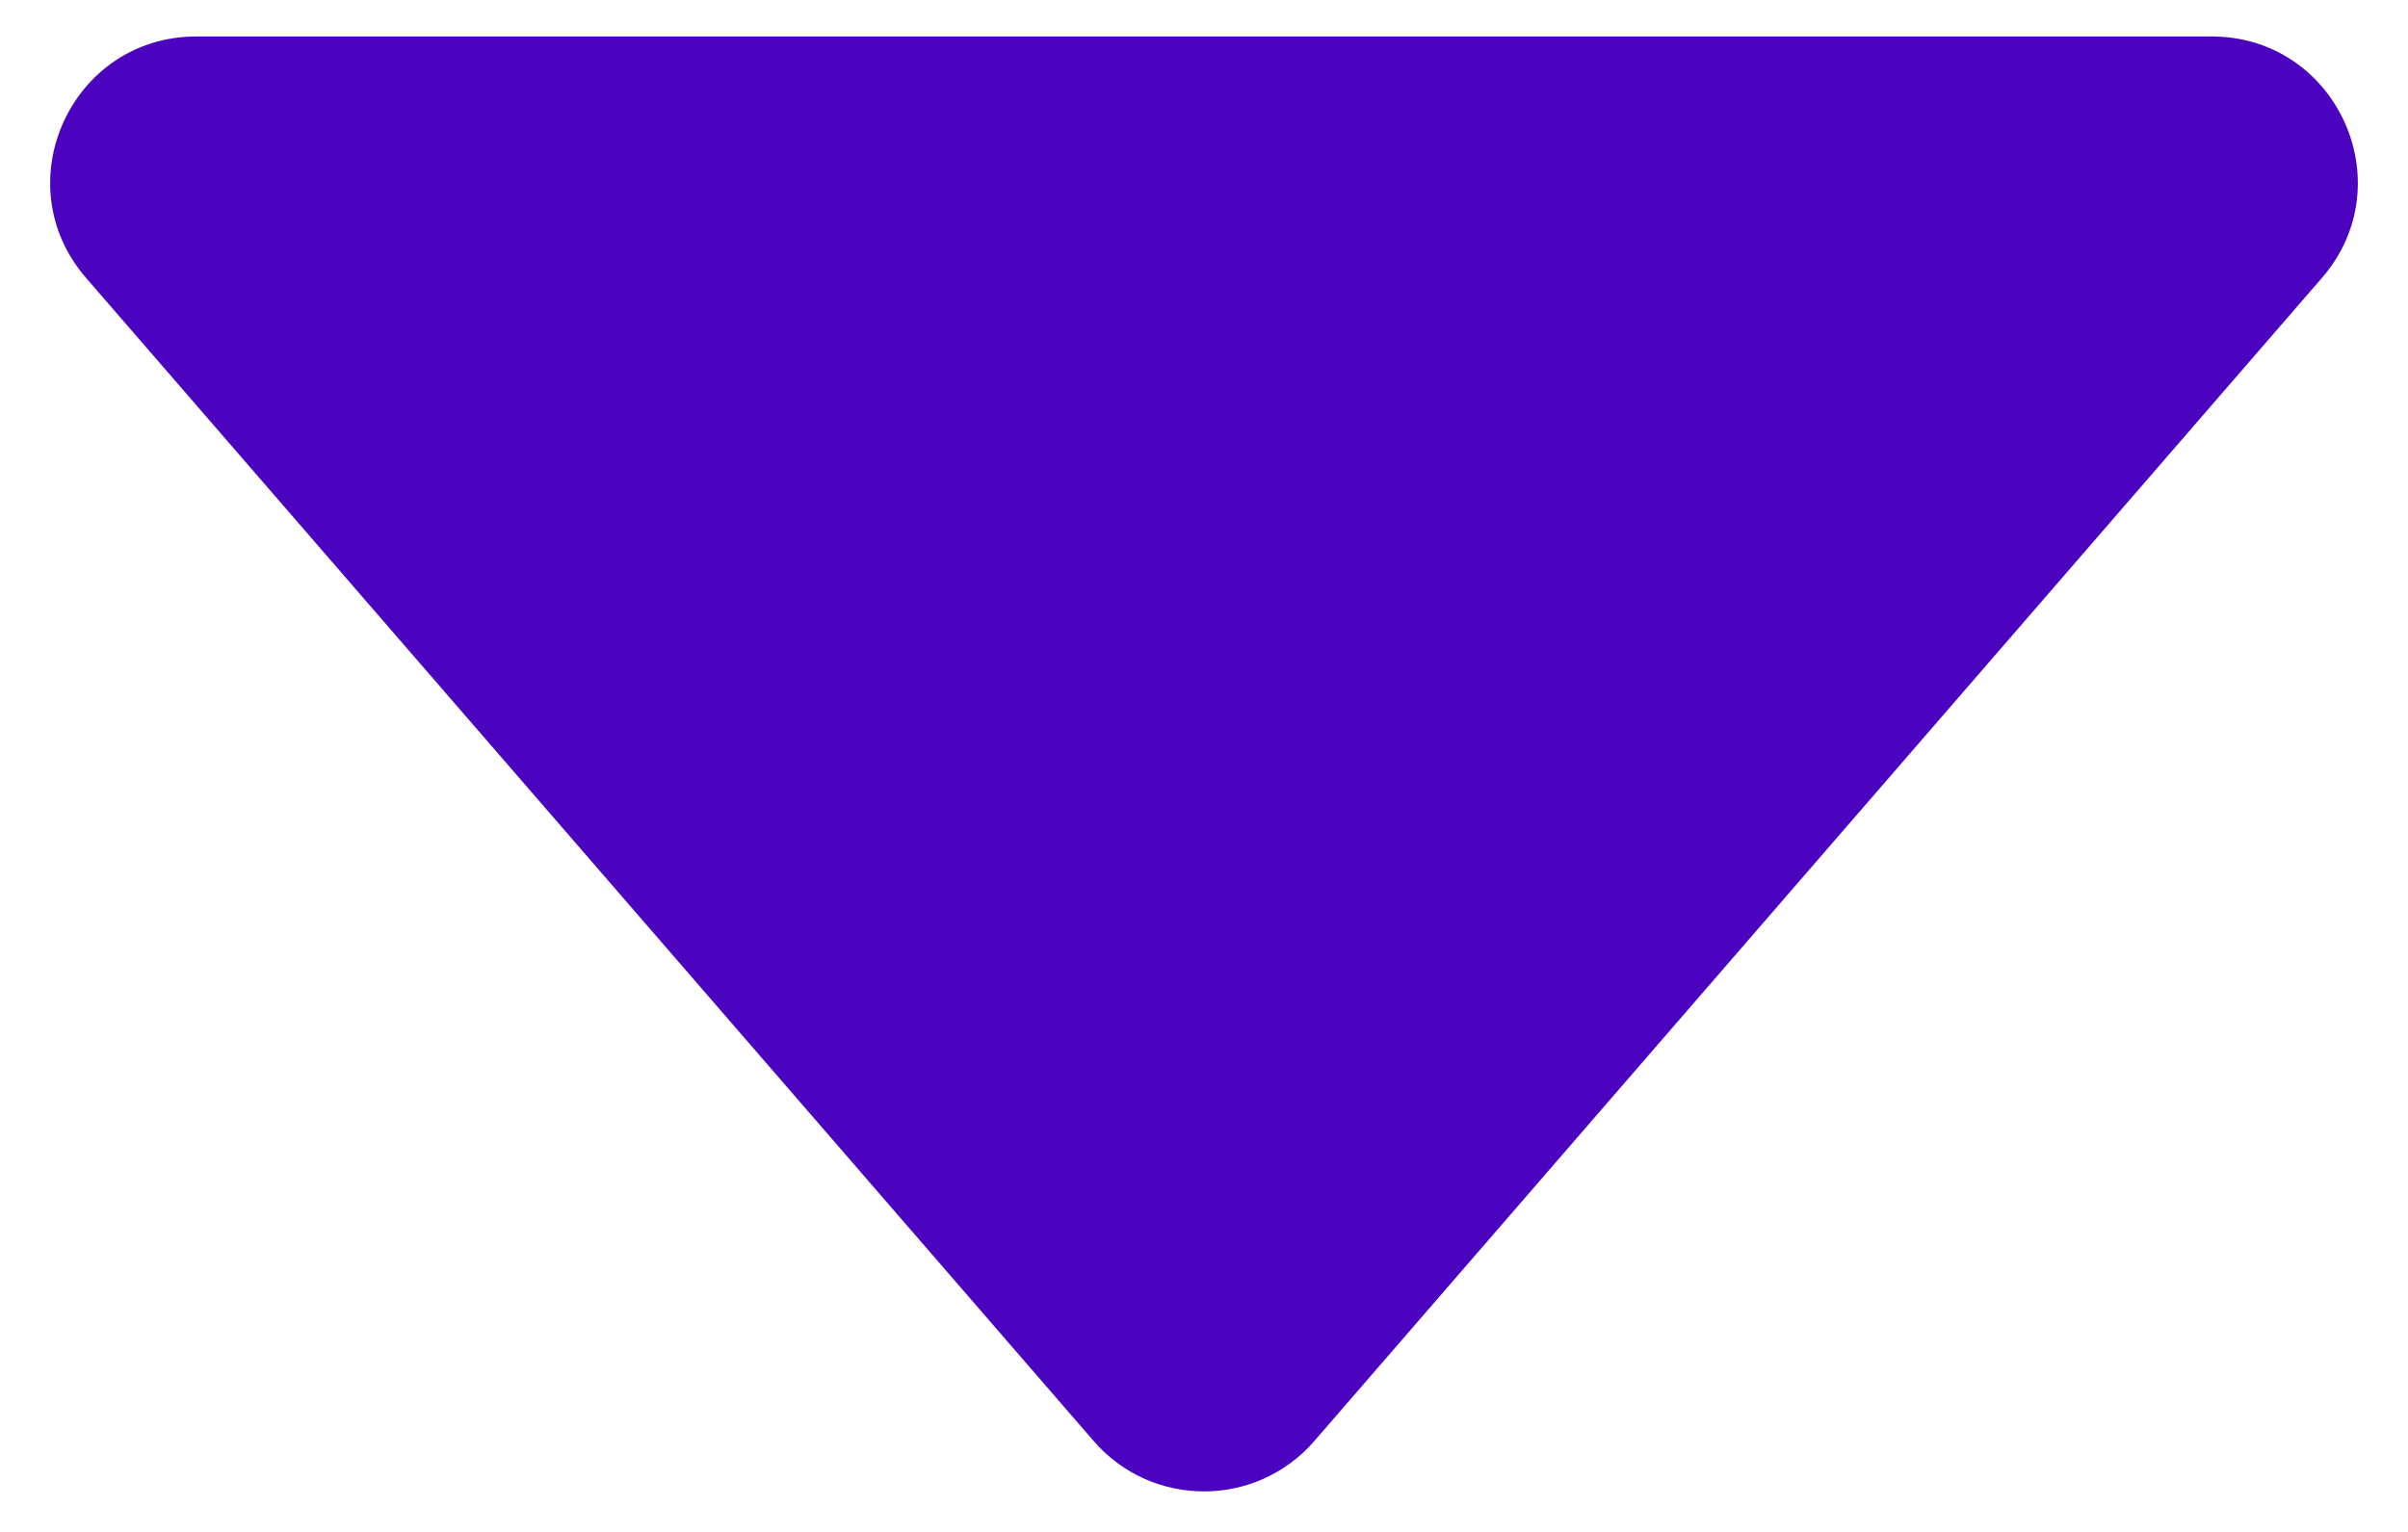 <svg width="33" height="21" viewBox="0 0 33 21" fill="none" xmlns="http://www.w3.org/2000/svg">
<path d="M18.012 19.754C17.214 20.675 15.786 20.675 14.988 19.754L1.179 3.809C0.058 2.514 0.978 0.5 2.691 0.5L30.309 0.5C32.022 0.5 32.942 2.514 31.821 3.809L18.012 19.754Z" fill="#4B03C0"/>
</svg>
